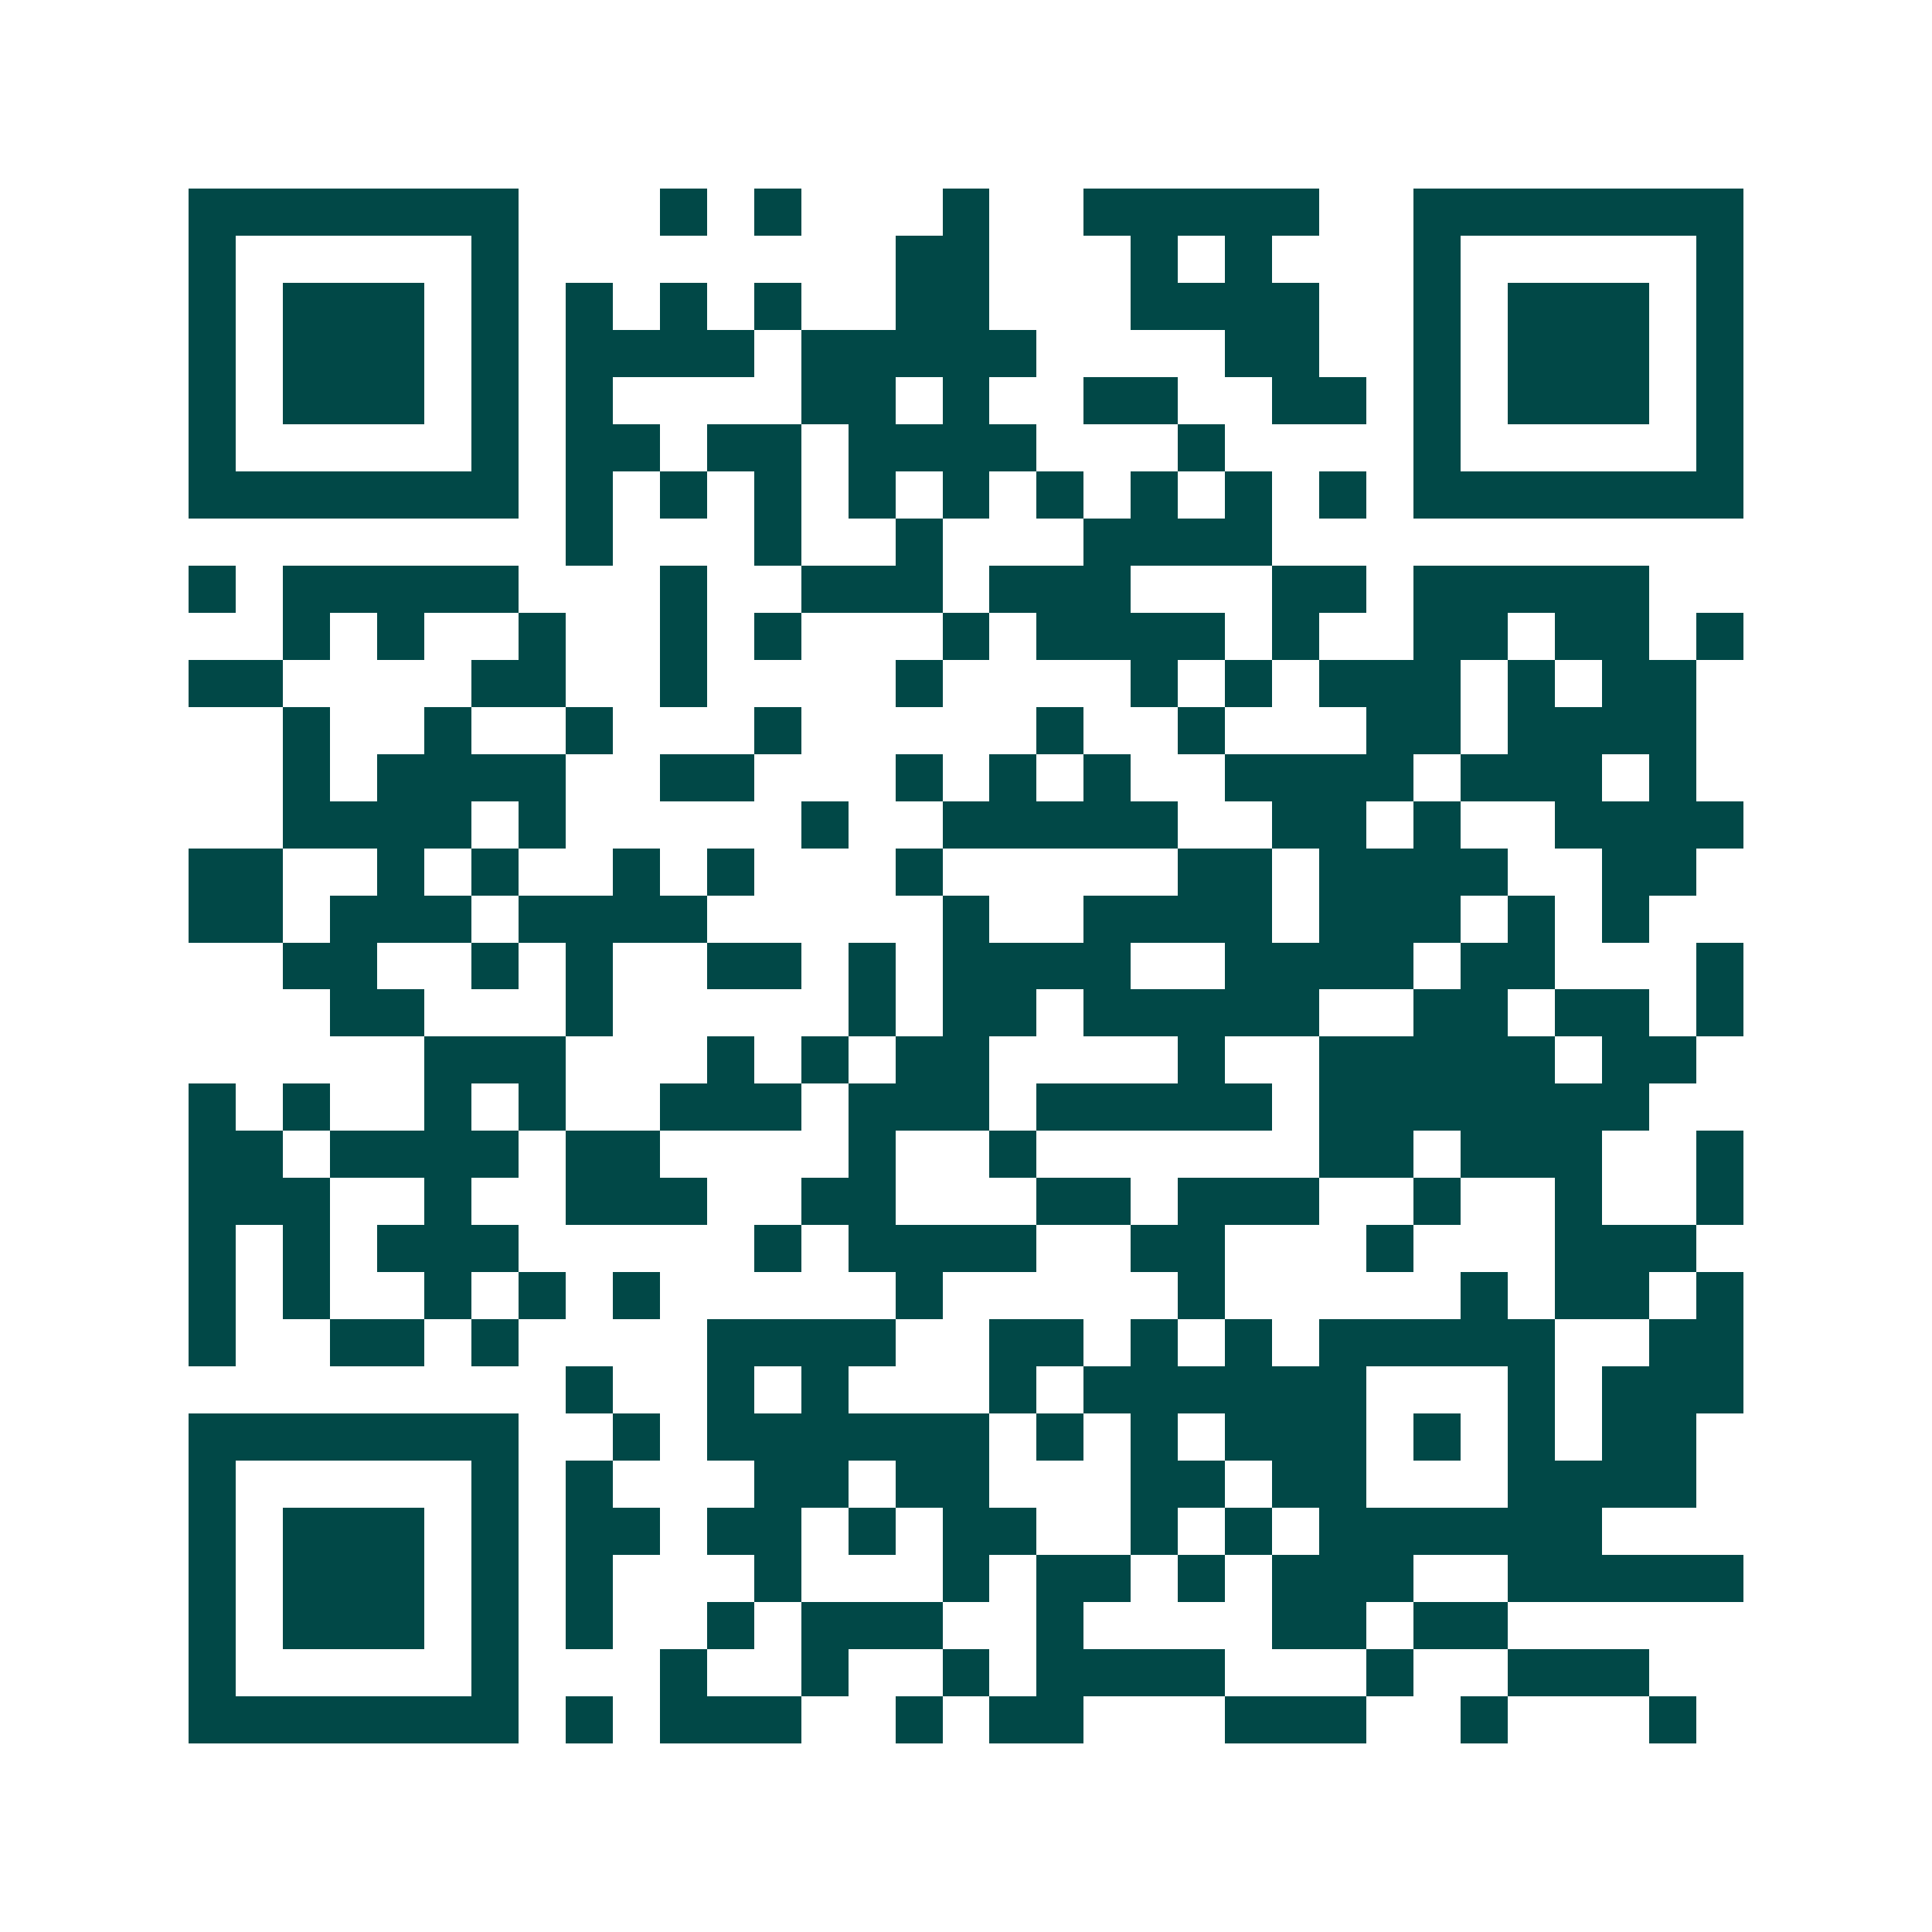 <svg xmlns="http://www.w3.org/2000/svg" width="200" height="200" viewBox="0 0 41 41" shape-rendering="crispEdges"><path fill="#ffffff" d="M0 0h41v41H0z"/><path stroke="#014847" d="M4 4.5h7m3 0h1m1 0h1m3 0h1m2 0h5m2 0h7M4 5.5h1m5 0h1m8 0h2m3 0h1m1 0h1m3 0h1m5 0h1M4 6.5h1m1 0h3m1 0h1m1 0h1m1 0h1m1 0h1m2 0h2m3 0h4m2 0h1m1 0h3m1 0h1M4 7.5h1m1 0h3m1 0h1m1 0h4m1 0h5m4 0h2m2 0h1m1 0h3m1 0h1M4 8.5h1m1 0h3m1 0h1m1 0h1m4 0h2m1 0h1m2 0h2m2 0h2m1 0h1m1 0h3m1 0h1M4 9.5h1m5 0h1m1 0h2m1 0h2m1 0h4m3 0h1m4 0h1m5 0h1M4 10.5h7m1 0h1m1 0h1m1 0h1m1 0h1m1 0h1m1 0h1m1 0h1m1 0h1m1 0h1m1 0h7M12 11.5h1m3 0h1m2 0h1m3 0h4M4 12.5h1m1 0h5m3 0h1m2 0h3m1 0h3m3 0h2m1 0h5M6 13.5h1m1 0h1m2 0h1m2 0h1m1 0h1m3 0h1m1 0h4m1 0h1m2 0h2m1 0h2m1 0h1M4 14.5h2m4 0h2m2 0h1m4 0h1m4 0h1m1 0h1m1 0h3m1 0h1m1 0h2M6 15.5h1m2 0h1m2 0h1m3 0h1m5 0h1m2 0h1m3 0h2m1 0h4M6 16.5h1m1 0h4m2 0h2m3 0h1m1 0h1m1 0h1m2 0h4m1 0h3m1 0h1M6 17.5h4m1 0h1m5 0h1m2 0h5m2 0h2m1 0h1m2 0h4M4 18.5h2m2 0h1m1 0h1m2 0h1m1 0h1m3 0h1m5 0h2m1 0h4m2 0h2M4 19.5h2m1 0h3m1 0h4m5 0h1m2 0h4m1 0h3m1 0h1m1 0h1M6 20.5h2m2 0h1m1 0h1m2 0h2m1 0h1m1 0h4m2 0h4m1 0h2m3 0h1M7 21.5h2m3 0h1m5 0h1m1 0h2m1 0h5m2 0h2m1 0h2m1 0h1M9 22.5h3m3 0h1m1 0h1m1 0h2m4 0h1m2 0h5m1 0h2M4 23.5h1m1 0h1m2 0h1m1 0h1m2 0h3m1 0h3m1 0h5m1 0h7M4 24.5h2m1 0h4m1 0h2m4 0h1m2 0h1m6 0h2m1 0h3m2 0h1M4 25.5h3m2 0h1m2 0h3m2 0h2m3 0h2m1 0h3m2 0h1m2 0h1m2 0h1M4 26.5h1m1 0h1m1 0h3m5 0h1m1 0h4m2 0h2m3 0h1m3 0h3M4 27.5h1m1 0h1m2 0h1m1 0h1m1 0h1m5 0h1m5 0h1m5 0h1m1 0h2m1 0h1M4 28.5h1m2 0h2m1 0h1m4 0h4m2 0h2m1 0h1m1 0h1m1 0h5m2 0h2M12 29.5h1m2 0h1m1 0h1m3 0h1m1 0h6m3 0h1m1 0h3M4 30.5h7m2 0h1m1 0h6m1 0h1m1 0h1m1 0h3m1 0h1m1 0h1m1 0h2M4 31.5h1m5 0h1m1 0h1m3 0h2m1 0h2m3 0h2m1 0h2m3 0h4M4 32.5h1m1 0h3m1 0h1m1 0h2m1 0h2m1 0h1m1 0h2m2 0h1m1 0h1m1 0h6M4 33.5h1m1 0h3m1 0h1m1 0h1m3 0h1m3 0h1m1 0h2m1 0h1m1 0h3m2 0h5M4 34.5h1m1 0h3m1 0h1m1 0h1m2 0h1m1 0h3m2 0h1m4 0h2m1 0h2M4 35.5h1m5 0h1m3 0h1m2 0h1m2 0h1m1 0h4m3 0h1m2 0h3M4 36.5h7m1 0h1m1 0h3m2 0h1m1 0h2m3 0h3m2 0h1m3 0h1"/></svg>
